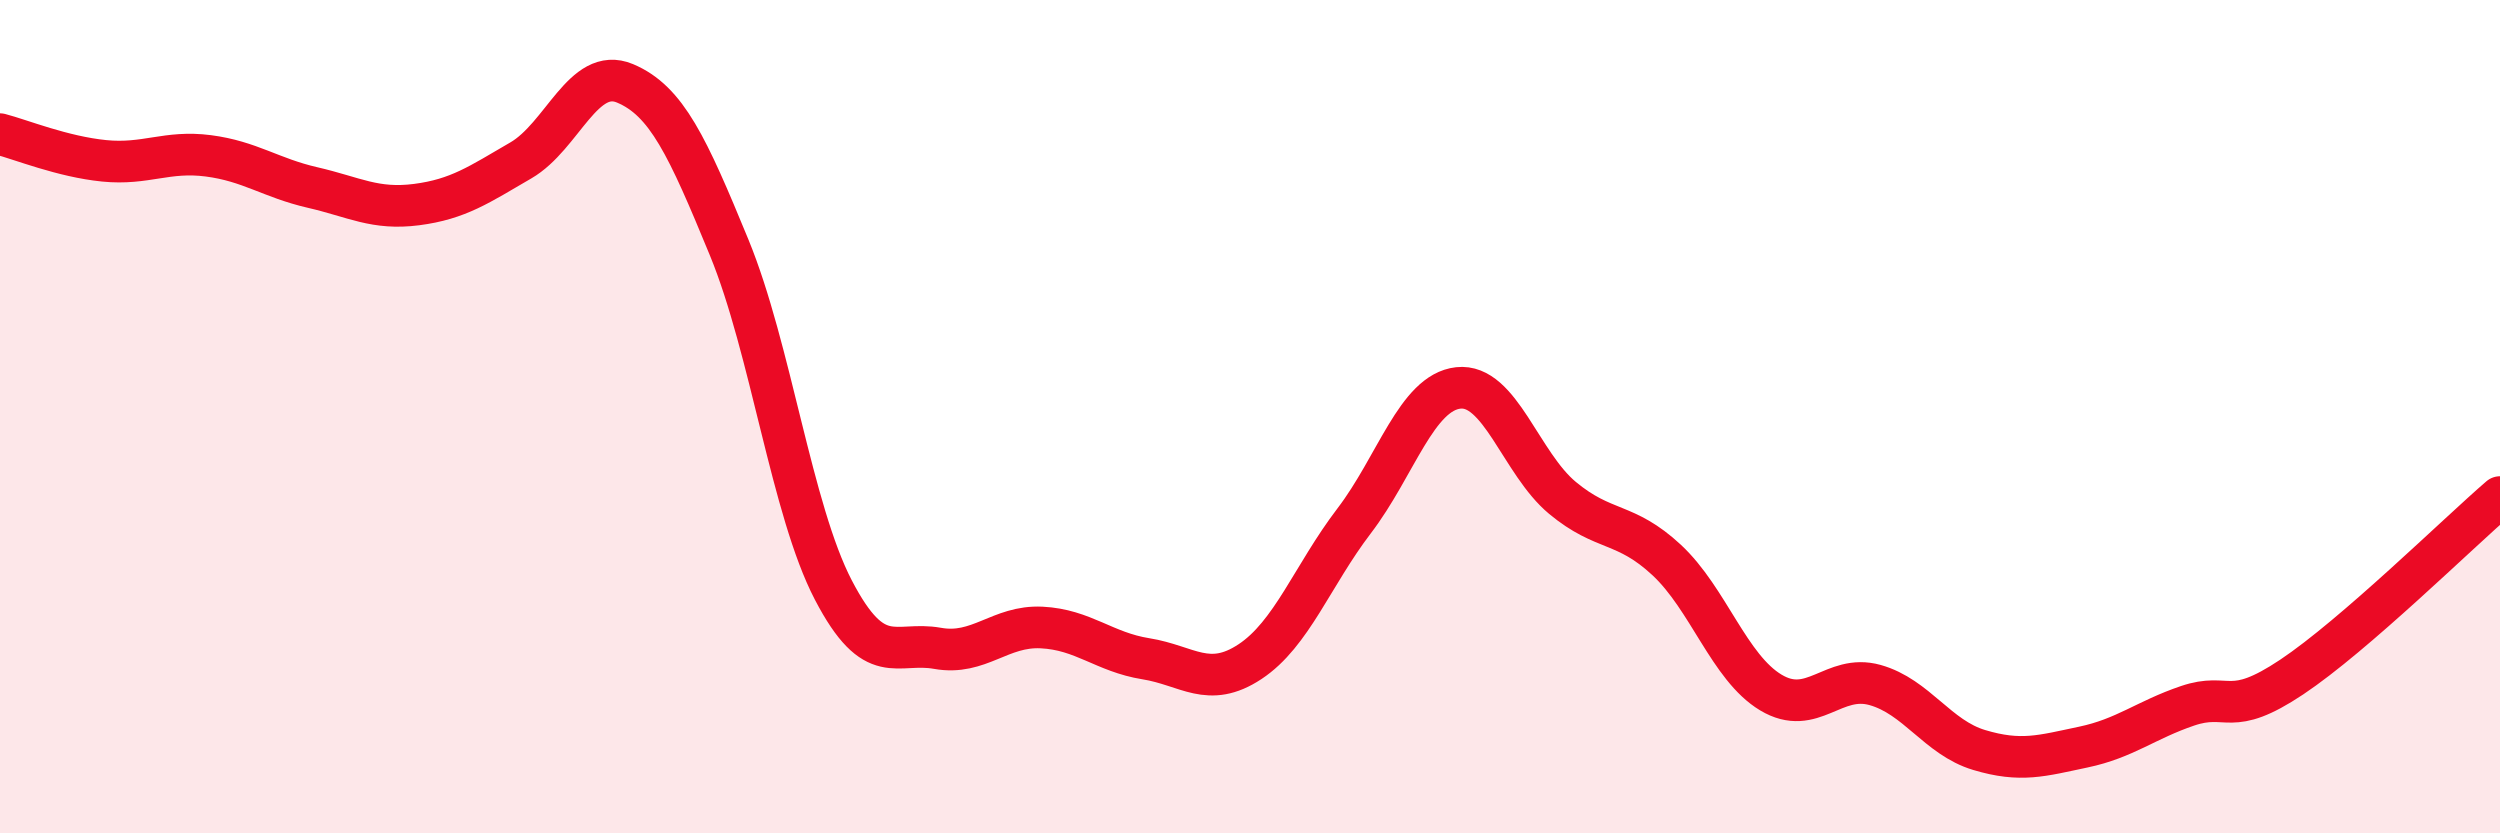 
    <svg width="60" height="20" viewBox="0 0 60 20" xmlns="http://www.w3.org/2000/svg">
      <path
        d="M 0,3.22 C 0.5,3.35 1.5,3.76 2.5,3.86 C 3.5,3.96 4,3.61 5,3.74 C 6,3.87 6.5,4.27 7.5,4.5 C 8.5,4.73 9,5.04 10,4.91 C 11,4.78 11.5,4.43 12.5,3.85 C 13.5,3.27 14,1.58 15,2 C 16,2.42 16.5,3.51 17.5,5.94 C 18.5,8.37 19,12.24 20,14.16 C 21,16.08 21.5,15.38 22.5,15.56 C 23.5,15.74 24,15.01 25,15.06 C 26,15.11 26.5,15.65 27.5,15.81 C 28.5,15.97 29,16.54 30,15.88 C 31,15.22 31.5,13.81 32.5,12.5 C 33.5,11.19 34,9.42 35,9.31 C 36,9.2 36.5,11.12 37.5,11.95 C 38.5,12.78 39,12.51 40,13.44 C 41,14.37 41.5,16.02 42.5,16.62 C 43.5,17.22 44,16.16 45,16.44 C 46,16.72 46.5,17.7 47.5,18 C 48.5,18.3 49,18.14 50,17.93 C 51,17.72 51.5,17.28 52.5,16.94 C 53.5,16.6 53.5,17.25 55,16.25 C 56.5,15.25 59,12.79 60,11.93L60 20L0 20Z"
        fill="#EB0A25"
        opacity="0.1"
        stroke-linecap="round"
        stroke-linejoin="round"
      />
      <path
        d="M 0,3.22 C 0.5,3.35 1.5,3.76 2.5,3.86 C 3.5,3.96 4,3.61 5,3.74 C 6,3.87 6.5,4.27 7.5,4.5 C 8.5,4.73 9,5.04 10,4.91 C 11,4.78 11.5,4.43 12.5,3.85 C 13.5,3.27 14,1.58 15,2 C 16,2.42 16.5,3.51 17.5,5.94 C 18.5,8.37 19,12.24 20,14.16 C 21,16.08 21.5,15.38 22.5,15.56 C 23.5,15.74 24,15.01 25,15.06 C 26,15.11 26.5,15.65 27.5,15.81 C 28.5,15.97 29,16.54 30,15.88 C 31,15.22 31.5,13.81 32.5,12.5 C 33.5,11.19 34,9.42 35,9.31 C 36,9.2 36.5,11.12 37.5,11.95 C 38.5,12.78 39,12.51 40,13.44 C 41,14.37 41.5,16.02 42.5,16.62 C 43.5,17.22 44,16.16 45,16.44 C 46,16.72 46.5,17.7 47.5,18 C 48.5,18.3 49,18.14 50,17.93 C 51,17.72 51.5,17.28 52.5,16.94 C 53.5,16.6 53.5,17.25 55,16.25 C 56.5,15.25 59,12.79 60,11.93"
        stroke="#EB0A25"
        stroke-width="1"
        fill="none"
        stroke-linecap="round"
        stroke-linejoin="round"
      />
    </svg>
  
